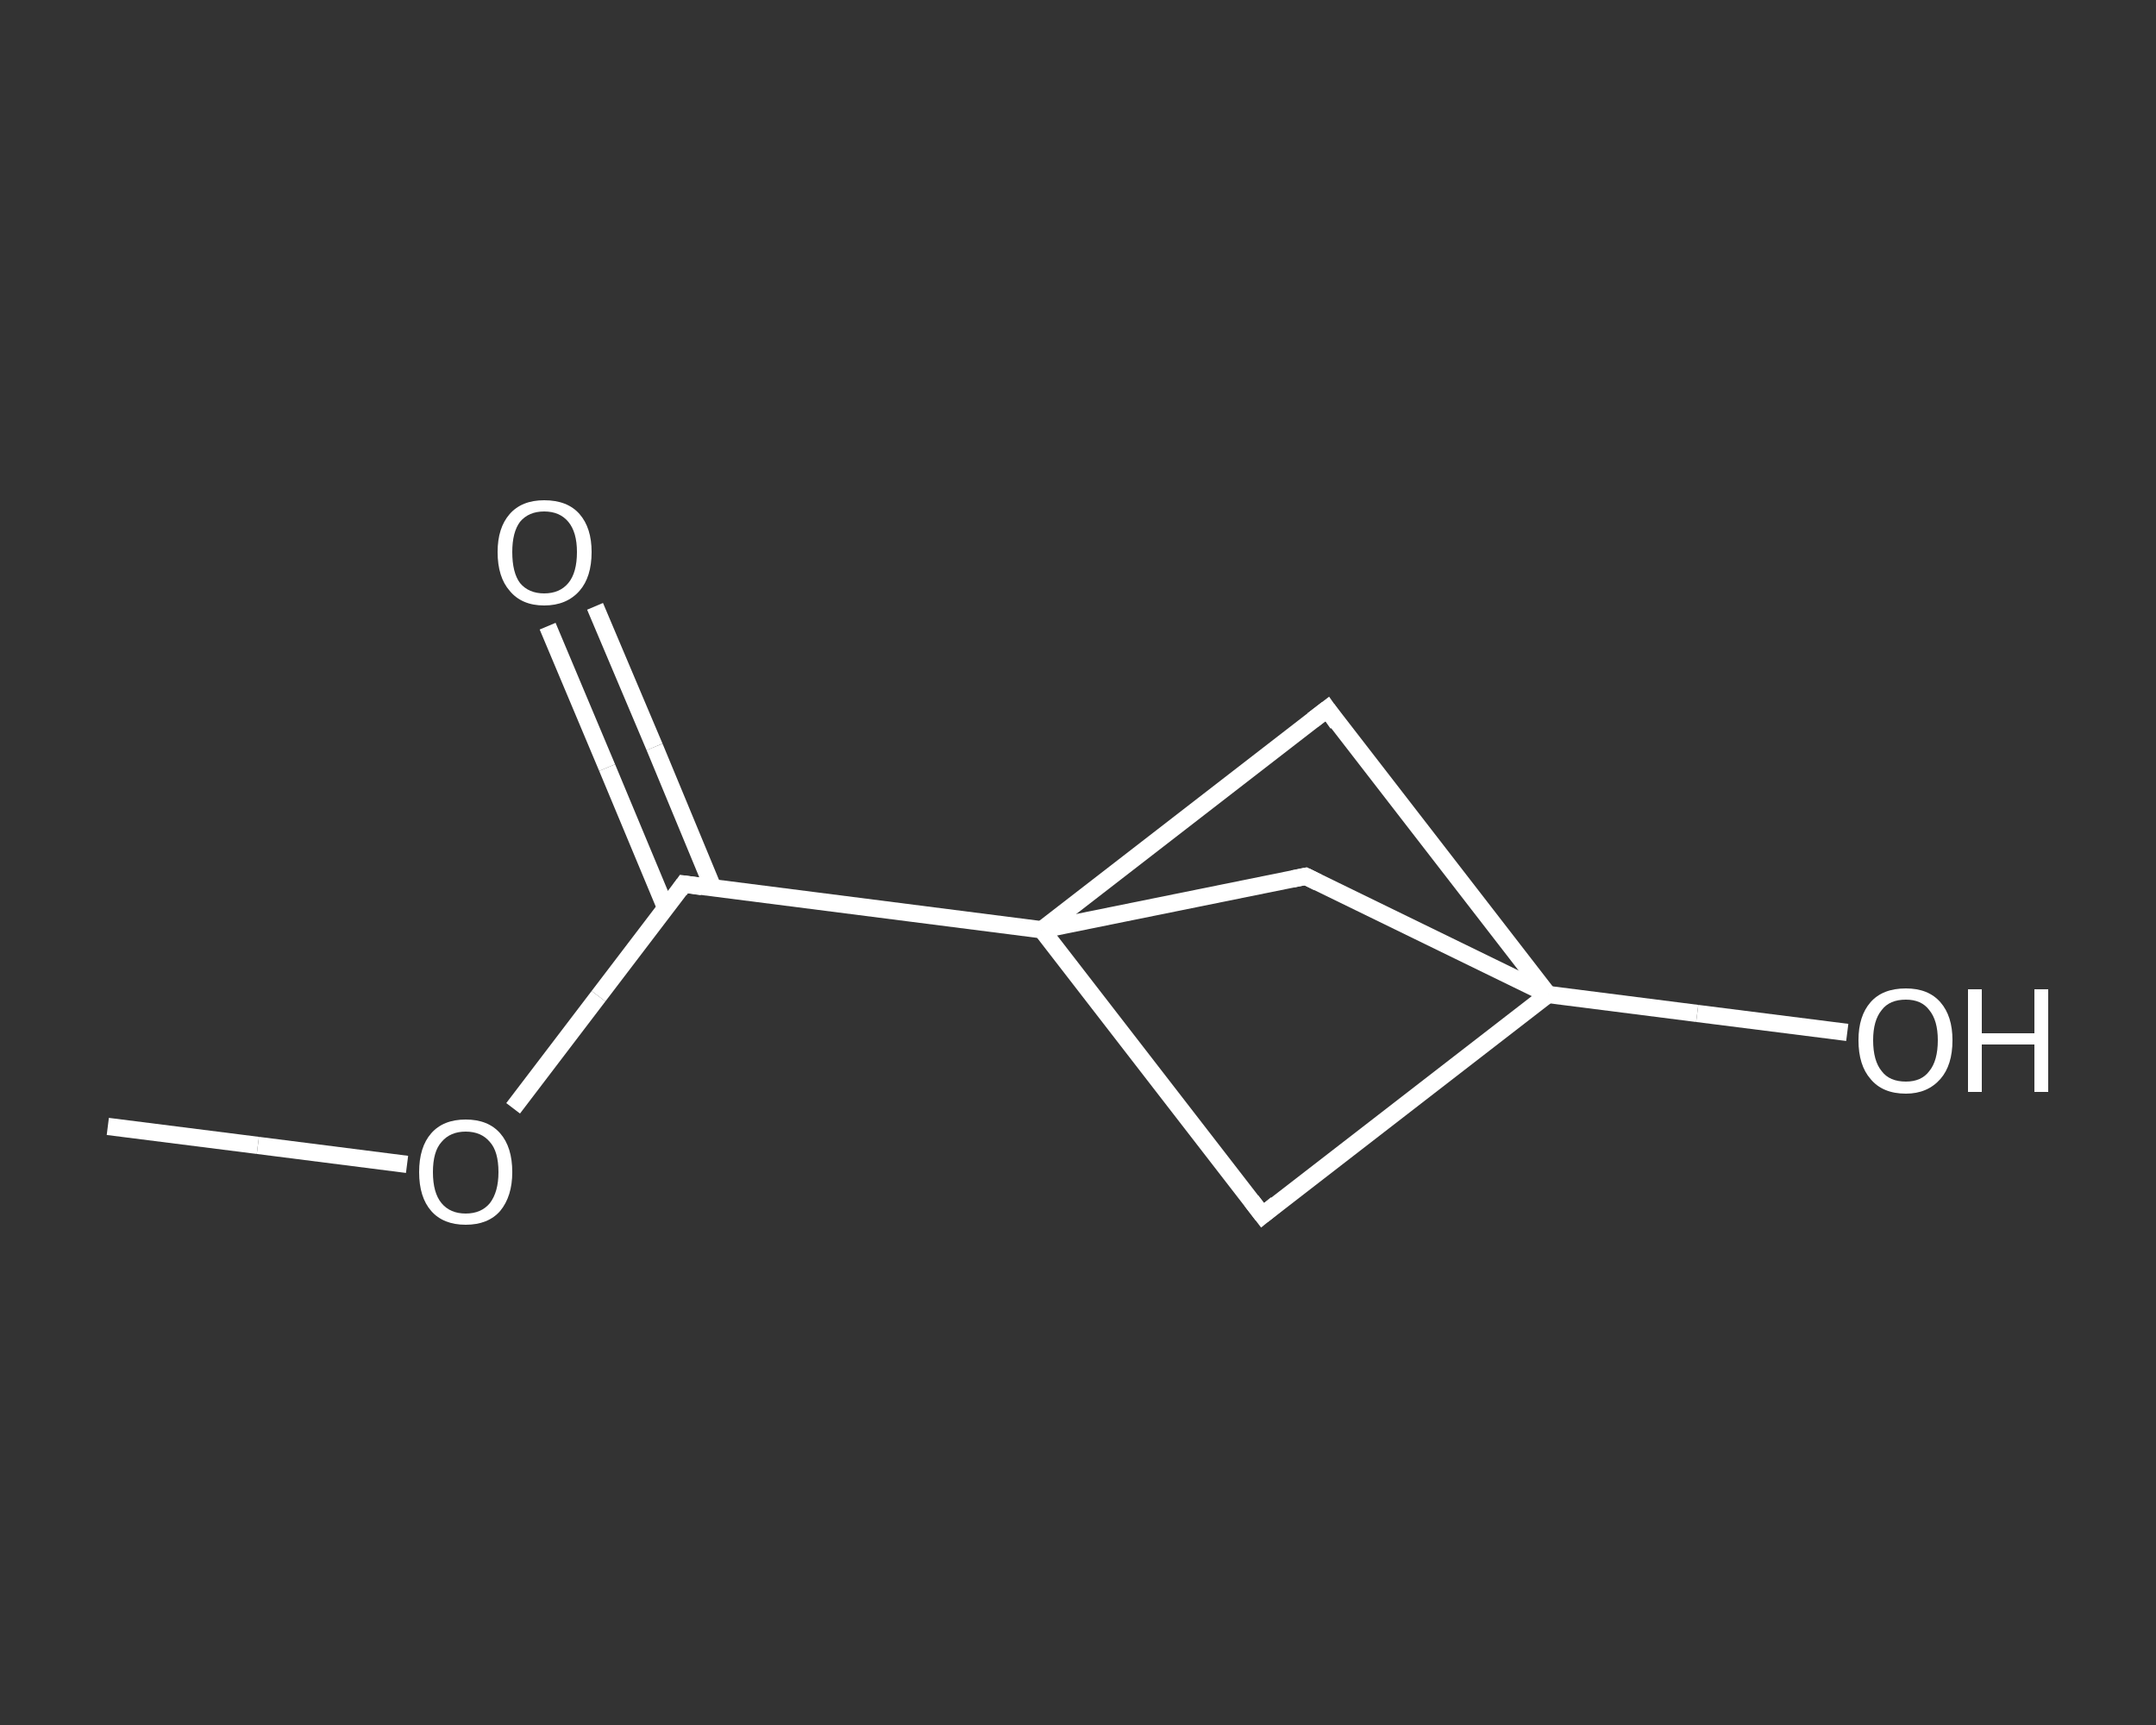 <?xml version='1.0' encoding='iso-8859-1'?>
<svg version='1.1' baseProfile='full'
              xmlns='http://www.w3.org/2000/svg'
                      xmlns:rdkit='http://www.rdkit.org/xml'
                      xmlns:xlink='http://www.w3.org/1999/xlink'
                  xml:space='preserve'
width='250px' height='200px' viewBox='0 0 250 200'>
<rect x="0" y="0" width="250" height="200" fill="#333333" stroke="none"/>
<!-- END OF HEADER -->
<rect style='opacity:1.0;fill:transparent;stroke:none' width='250.0' height='200.0' x='0.0' y='0.0'> </rect>
<path class='bond-0 atom-0 atom-1' d='M 12.5,130.6 L 29.9,132.8' style='fill:none;fill-rule:evenodd;stroke:#FFFFFF;stroke-width:2.0px;stroke-linecap:butt;stroke-linejoin:miter;stroke-opacity:1' />
<path class='bond-0 atom-0 atom-1' d='M 29.9,132.8 L 47.2,135.0' style='fill:none;fill-rule:evenodd;stroke:#FFFFFF;stroke-width:2.0px;stroke-linecap:butt;stroke-linejoin:miter;stroke-opacity:1' />
<path class='bond-1 atom-1 atom-2' d='M 59.5,128.5 L 69.4,115.5' style='fill:none;fill-rule:evenodd;stroke:#FFFFFF;stroke-width:2.0px;stroke-linecap:butt;stroke-linejoin:miter;stroke-opacity:1' />
<path class='bond-1 atom-1 atom-2' d='M 69.4,115.5 L 79.3,102.5' style='fill:none;fill-rule:evenodd;stroke:#FFFFFF;stroke-width:2.0px;stroke-linecap:butt;stroke-linejoin:miter;stroke-opacity:1' />
<path class='bond-2 atom-2 atom-3' d='M 82.7,103.0 L 75.9,86.6' style='fill:none;fill-rule:evenodd;stroke:#FFFFFF;stroke-width:2.0px;stroke-linecap:butt;stroke-linejoin:miter;stroke-opacity:1' />
<path class='bond-2 atom-2 atom-3' d='M 75.9,86.6 L 69.0,70.3' style='fill:none;fill-rule:evenodd;stroke:#FFFFFF;stroke-width:2.0px;stroke-linecap:butt;stroke-linejoin:miter;stroke-opacity:1' />
<path class='bond-2 atom-2 atom-3' d='M 77.2,105.3 L 70.4,89.0' style='fill:none;fill-rule:evenodd;stroke:#FFFFFF;stroke-width:2.0px;stroke-linecap:butt;stroke-linejoin:miter;stroke-opacity:1' />
<path class='bond-2 atom-2 atom-3' d='M 70.4,89.0 L 63.5,72.6' style='fill:none;fill-rule:evenodd;stroke:#FFFFFF;stroke-width:2.0px;stroke-linecap:butt;stroke-linejoin:miter;stroke-opacity:1' />
<path class='bond-3 atom-2 atom-4' d='M 79.3,102.5 L 120.8,107.8' style='fill:none;fill-rule:evenodd;stroke:#FFFFFF;stroke-width:2.0px;stroke-linecap:butt;stroke-linejoin:miter;stroke-opacity:1' />
<path class='bond-4 atom-4 atom-5' d='M 120.8,107.8 L 146.4,140.9' style='fill:none;fill-rule:evenodd;stroke:#FFFFFF;stroke-width:2.0px;stroke-linecap:butt;stroke-linejoin:miter;stroke-opacity:1' />
<path class='bond-5 atom-5 atom-6' d='M 146.4,140.9 L 179.5,115.3' style='fill:none;fill-rule:evenodd;stroke:#FFFFFF;stroke-width:2.0px;stroke-linecap:butt;stroke-linejoin:miter;stroke-opacity:1' />
<path class='bond-6 atom-6 atom-7' d='M 179.5,115.3 L 196.8,117.5' style='fill:none;fill-rule:evenodd;stroke:#FFFFFF;stroke-width:2.0px;stroke-linecap:butt;stroke-linejoin:miter;stroke-opacity:1' />
<path class='bond-6 atom-6 atom-7' d='M 196.8,117.5 L 214.2,119.7' style='fill:none;fill-rule:evenodd;stroke:#FFFFFF;stroke-width:2.0px;stroke-linecap:butt;stroke-linejoin:miter;stroke-opacity:1' />
<path class='bond-7 atom-6 atom-8' d='M 179.5,115.3 L 153.9,82.2' style='fill:none;fill-rule:evenodd;stroke:#FFFFFF;stroke-width:2.0px;stroke-linecap:butt;stroke-linejoin:miter;stroke-opacity:1' />
<path class='bond-8 atom-6 atom-9' d='M 179.5,115.3 L 151.4,101.6' style='fill:none;fill-rule:evenodd;stroke:#FFFFFF;stroke-width:2.0px;stroke-linecap:butt;stroke-linejoin:miter;stroke-opacity:1' />
<path class='bond-9 atom-8 atom-4' d='M 153.9,82.2 L 120.8,107.8' style='fill:none;fill-rule:evenodd;stroke:#FFFFFF;stroke-width:2.0px;stroke-linecap:butt;stroke-linejoin:miter;stroke-opacity:1' />
<path class='bond-10 atom-9 atom-4' d='M 151.4,101.6 L 120.8,107.8' style='fill:none;fill-rule:evenodd;stroke:#FFFFFF;stroke-width:2.0px;stroke-linecap:butt;stroke-linejoin:miter;stroke-opacity:1' />
<path d='M 78.8,103.2 L 79.3,102.5 L 81.4,102.8' style='fill:none;stroke:#FFFFFF;stroke-width:2.0px;stroke-linecap:butt;stroke-linejoin:miter;stroke-opacity:1;' />
<path d='M 145.1,139.2 L 146.4,140.9 L 148.0,139.6' style='fill:none;stroke:#FFFFFF;stroke-width:2.0px;stroke-linecap:butt;stroke-linejoin:miter;stroke-opacity:1;' />
<path d='M 155.1,83.9 L 153.9,82.2 L 152.2,83.5' style='fill:none;stroke:#FFFFFF;stroke-width:2.0px;stroke-linecap:butt;stroke-linejoin:miter;stroke-opacity:1;' />
<path d='M 152.8,102.3 L 151.4,101.6 L 149.9,101.9' style='fill:none;stroke:#FFFFFF;stroke-width:2.0px;stroke-linecap:butt;stroke-linejoin:miter;stroke-opacity:1;' />
<path class='atom-1' d='M 48.6 135.9
Q 48.6 133.0, 50.0 131.4
Q 51.4 129.8, 54.0 129.8
Q 56.6 129.8, 58.0 131.4
Q 59.4 133.0, 59.4 135.9
Q 59.4 138.7, 58.0 140.4
Q 56.6 142.0, 54.0 142.0
Q 51.4 142.0, 50.0 140.4
Q 48.6 138.8, 48.6 135.9
M 54.0 140.7
Q 55.8 140.7, 56.8 139.5
Q 57.8 138.2, 57.8 135.9
Q 57.8 133.5, 56.8 132.4
Q 55.8 131.2, 54.0 131.2
Q 52.2 131.2, 51.2 132.4
Q 50.2 133.5, 50.2 135.9
Q 50.2 138.3, 51.2 139.5
Q 52.2 140.7, 54.0 140.7
' fill='#FFFFFF'/>
<path class='atom-3' d='M 57.7 64.0
Q 57.7 61.2, 59.1 59.6
Q 60.5 58.0, 63.1 58.0
Q 65.8 58.0, 67.2 59.6
Q 68.6 61.2, 68.6 64.0
Q 68.6 66.9, 67.2 68.5
Q 65.7 70.2, 63.1 70.2
Q 60.5 70.2, 59.1 68.5
Q 57.7 66.9, 57.7 64.0
M 63.1 68.8
Q 64.9 68.8, 65.9 67.6
Q 66.9 66.4, 66.9 64.0
Q 66.9 61.7, 65.9 60.5
Q 64.9 59.3, 63.1 59.3
Q 61.3 59.3, 60.3 60.5
Q 59.4 61.7, 59.4 64.0
Q 59.4 66.4, 60.3 67.6
Q 61.3 68.8, 63.1 68.8
' fill='#FFFFFF'/>
<path class='atom-7' d='M 215.5 120.6
Q 215.5 117.8, 216.9 116.2
Q 218.3 114.6, 221.0 114.6
Q 223.6 114.6, 225.0 116.2
Q 226.4 117.8, 226.4 120.6
Q 226.4 123.5, 225.0 125.1
Q 223.5 126.8, 221.0 126.8
Q 218.3 126.8, 216.9 125.1
Q 215.5 123.5, 215.5 120.6
M 221.0 125.4
Q 222.8 125.4, 223.7 124.2
Q 224.7 123.0, 224.7 120.6
Q 224.7 118.3, 223.7 117.1
Q 222.8 115.9, 221.0 115.9
Q 219.1 115.9, 218.2 117.1
Q 217.2 118.3, 217.2 120.6
Q 217.2 123.0, 218.2 124.2
Q 219.1 125.4, 221.0 125.4
' fill='#FFFFFF'/>
<path class='atom-7' d='M 228.2 114.7
L 229.8 114.7
L 229.8 119.8
L 235.9 119.8
L 235.9 114.7
L 237.5 114.7
L 237.5 126.6
L 235.9 126.6
L 235.9 121.1
L 229.8 121.1
L 229.8 126.6
L 228.2 126.6
L 228.2 114.7
' fill='#FFFFFF'/>
</svg>
